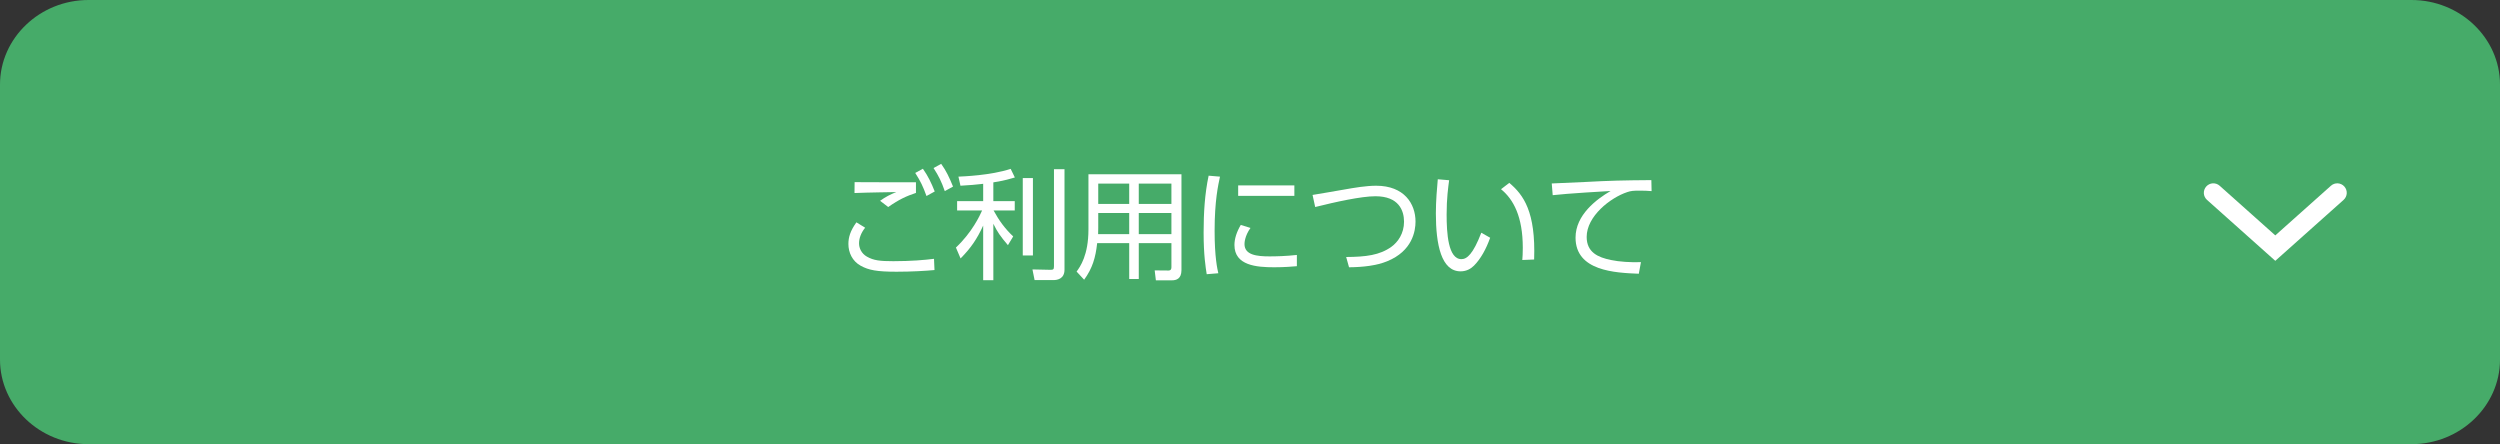 <?xml version="1.0" encoding="utf-8"?>
<!-- Generator: Adobe Illustrator 16.0.0, SVG Export Plug-In . SVG Version: 6.00 Build 0)  -->
<!DOCTYPE svg PUBLIC "-//W3C//DTD SVG 1.1//EN" "http://www.w3.org/Graphics/SVG/1.1/DTD/svg11.dtd">
<svg version="1.1" id="レイヤー_1" xmlns="http://www.w3.org/2000/svg" xmlns:xlink="http://www.w3.org/1999/xlink" x="0px"
	 y="0px" width="394px" height="70px" viewBox="0 0 394 70" enable-background="new 0 0 394 70" xml:space="preserve">
<rect x="0" y="0" width="394" height="70" fill="#333333" stroke="none"/>
<g>
	<g>
		<path fill="#46AB69" d="M394,56.671C394,64.003,387.723,70,380.051,70H13.948C6.277,70,0,64.003,0,56.671V13.328
			C0,5.997,6.277,0,13.948,0h366.103C387.723,0,394,5.997,394,13.328V56.671z"/>
		<path fill="#FFFFFF" d="M358.586,41.107l-10.762-9.604c-0.616-0.551-0.67-1.495-0.12-2.111s1.495-0.671,2.112-0.12l8.77,7.825
			l8.77-7.825c0.617-0.551,1.562-0.496,2.112,0.12s0.496,1.562-0.12,2.111L358.586,41.107z"/>
	</g>
	<g>
		<g>
			<path fill="#FFFFFF" d="M136.346,35.886c-0.696,0.866-0.961,1.733-0.961,2.469s0.376,1.603,1.245,2.093
				c1.055,0.602,2.053,0.715,4.164,0.715c2.789,0,4.937-0.188,6.407-0.375l0.076,1.771c-1.375,0.132-3.637,0.264-5.975,0.264
				c-3.09,0-4.391-0.245-5.653-0.942c-1.337-0.735-1.94-2.092-1.94-3.43c0-1.055,0.3-2.072,1.262-3.411L136.346,35.886z
				 M144.355,30.403c-1.47,0.489-2.656,1.017-4.372,2.223l-1.282-0.98c0.886-0.641,1.621-0.998,2.544-1.375
				c-0.716,0.019-4.353,0.057-6.576,0.15l0.018-1.715c0.604,0.019,8.406,0.019,9.668,0.019V30.403z M145.448,26.596
				c0.811,1.149,1.301,2.167,1.865,3.581l-1.3,0.715c-0.547-1.526-0.924-2.3-1.771-3.638L145.448,26.596z M148.331,25.823
				c0.791,1.111,1.225,2.016,1.867,3.581l-1.301,0.715c-0.527-1.507-0.942-2.356-1.771-3.637L148.331,25.823z"/>
			<path fill="#FFFFFF" d="M156.552,31.703h3.372v1.471h-3.334c0.867,1.601,1.809,2.882,3.09,4.088l-0.829,1.377
				c-1.206-1.414-1.676-2.092-2.299-3.374v8.896h-1.603v-8.613c-0.961,2.111-1.94,3.543-3.562,5.183l-0.734-1.715
				c2.543-2.395,3.769-5.032,4.127-5.842h-3.939v-1.471h4.108v-2.732c-1.301,0.15-2.582,0.245-3.581,0.301l-0.32-1.432
				c0.754-0.038,5.069-0.188,8.235-1.225l0.659,1.357c-0.641,0.188-1.602,0.489-3.392,0.772V31.703z M162.789,40.258h-1.601V28.065
				h1.601V40.258z M167.765,42.5c0,1.434-1.112,1.641-1.734,1.641h-2.979l-0.338-1.679l2.714,0.058
				c0.564,0.018,0.678-0.039,0.678-0.566V26.671h1.659V42.5z"/>
			<path fill="#FFFFFF" d="M186.198,42.576c0,1.375-0.828,1.602-1.489,1.602h-2.543l-0.188-1.564l2.204,0.02
				c0.321,0,0.434-0.209,0.434-0.51v-3.807h-5.145v5.653h-1.507v-5.653h-5.051c-0.245,2.262-0.735,3.957-2.053,5.768l-1.188-1.283
				c0.547-0.752,1.867-2.562,1.867-6.633v-8.706h14.66V42.576z M177.963,33.568h-4.88v2.355c0,0.227,0,0.302-0.02,0.981h4.9V33.568z
				 M177.963,28.933h-4.88v3.204h4.88V28.933z M184.615,28.933h-5.145v3.204h5.145V28.933z M184.615,33.568h-5.145v3.336h5.145
				V33.568z"/>
			<path fill="#FFFFFF" d="M192.27,27.839c-0.283,1.32-0.847,3.788-0.847,8.536c0,4.203,0.433,6.012,0.583,6.689l-1.828,0.15
				c-0.169-1.092-0.489-2.977-0.489-6.576c0-3.11,0.188-6.125,0.791-8.951L192.27,27.839z M197.075,35.923
				c-0.923,1.301-0.942,2.375-0.942,2.544c0,1.715,1.923,1.94,3.939,1.94c1.035,0,2.58-0.037,4.315-0.226v1.771
				c-0.642,0.057-1.96,0.17-3.562,0.17c-2.789,0-6.276-0.264-6.276-3.506c0-0.979,0.339-2.055,0.998-3.166L197.075,35.923z
				 M203.992,29.215v1.658h-8.857v-1.658H203.992z"/>
			<path fill="#FFFFFF" d="M212.156,40.503c3.109-0.019,5.274-0.282,7.122-1.603c1.018-0.734,1.997-2.092,1.997-3.956
				c0-1.771-0.828-4.015-4.504-4.015c-2.26,0-6.312,0.905-9.498,1.697l-0.414-1.904c0.434-0.057,4.09-0.697,4.861-0.829
				c1.79-0.32,3.601-0.622,5.164-0.622c4.408,0,6.201,2.827,6.201,5.653c0,1.452-0.471,4.636-4.486,6.257
				c-1.602,0.659-3.713,0.923-5.992,0.942L212.156,40.503z"/>
			<path fill="#FFFFFF" d="M228.384,28.405c-0.149,1.131-0.396,2.845-0.396,5.39c0,2.919,0.227,7.047,2.338,7.047
				c0.848,0,1.828-0.771,3.127-4.164l1.396,0.791c-0.621,1.752-1.488,3.336-2.545,4.391c-0.451,0.453-1.148,0.904-2.11,0.904
				c-3.054,0-3.902-4.221-3.902-9.121c0-2.054,0.19-4.107,0.302-5.389L228.384,28.405z M239.916,40.975
				c0.039-0.49,0.076-1.055,0.076-1.923c0-4.918-1.469-7.632-3.43-9.233l1.301-0.998c2.243,1.884,4.182,4.541,3.918,12.08
				L239.916,40.975z"/>
			<path fill="#FFFFFF" d="M260.291,30.12c-0.639-0.057-1.186-0.076-1.921-0.076c-0.942,0-1.337,0.038-1.903,0.226
				c-2.715,0.904-6.408,3.826-6.408,7.067c0,2.449,1.81,3.223,3.809,3.637c1.318,0.282,3.127,0.396,4.746,0.339l-0.34,1.828
				c-3.713-0.15-9.969-0.414-9.969-5.69c0-3.58,3.298-6.049,5.523-7.35c-0.547,0.019-7.068,0.414-9.123,0.659l-0.149-1.846
				c1.13-0.038,4.146-0.171,5.106-0.226c4.221-0.226,5.955-0.264,10.592-0.302L260.291,30.12z"/>
		</g>
	</g>
</g>
</svg>
